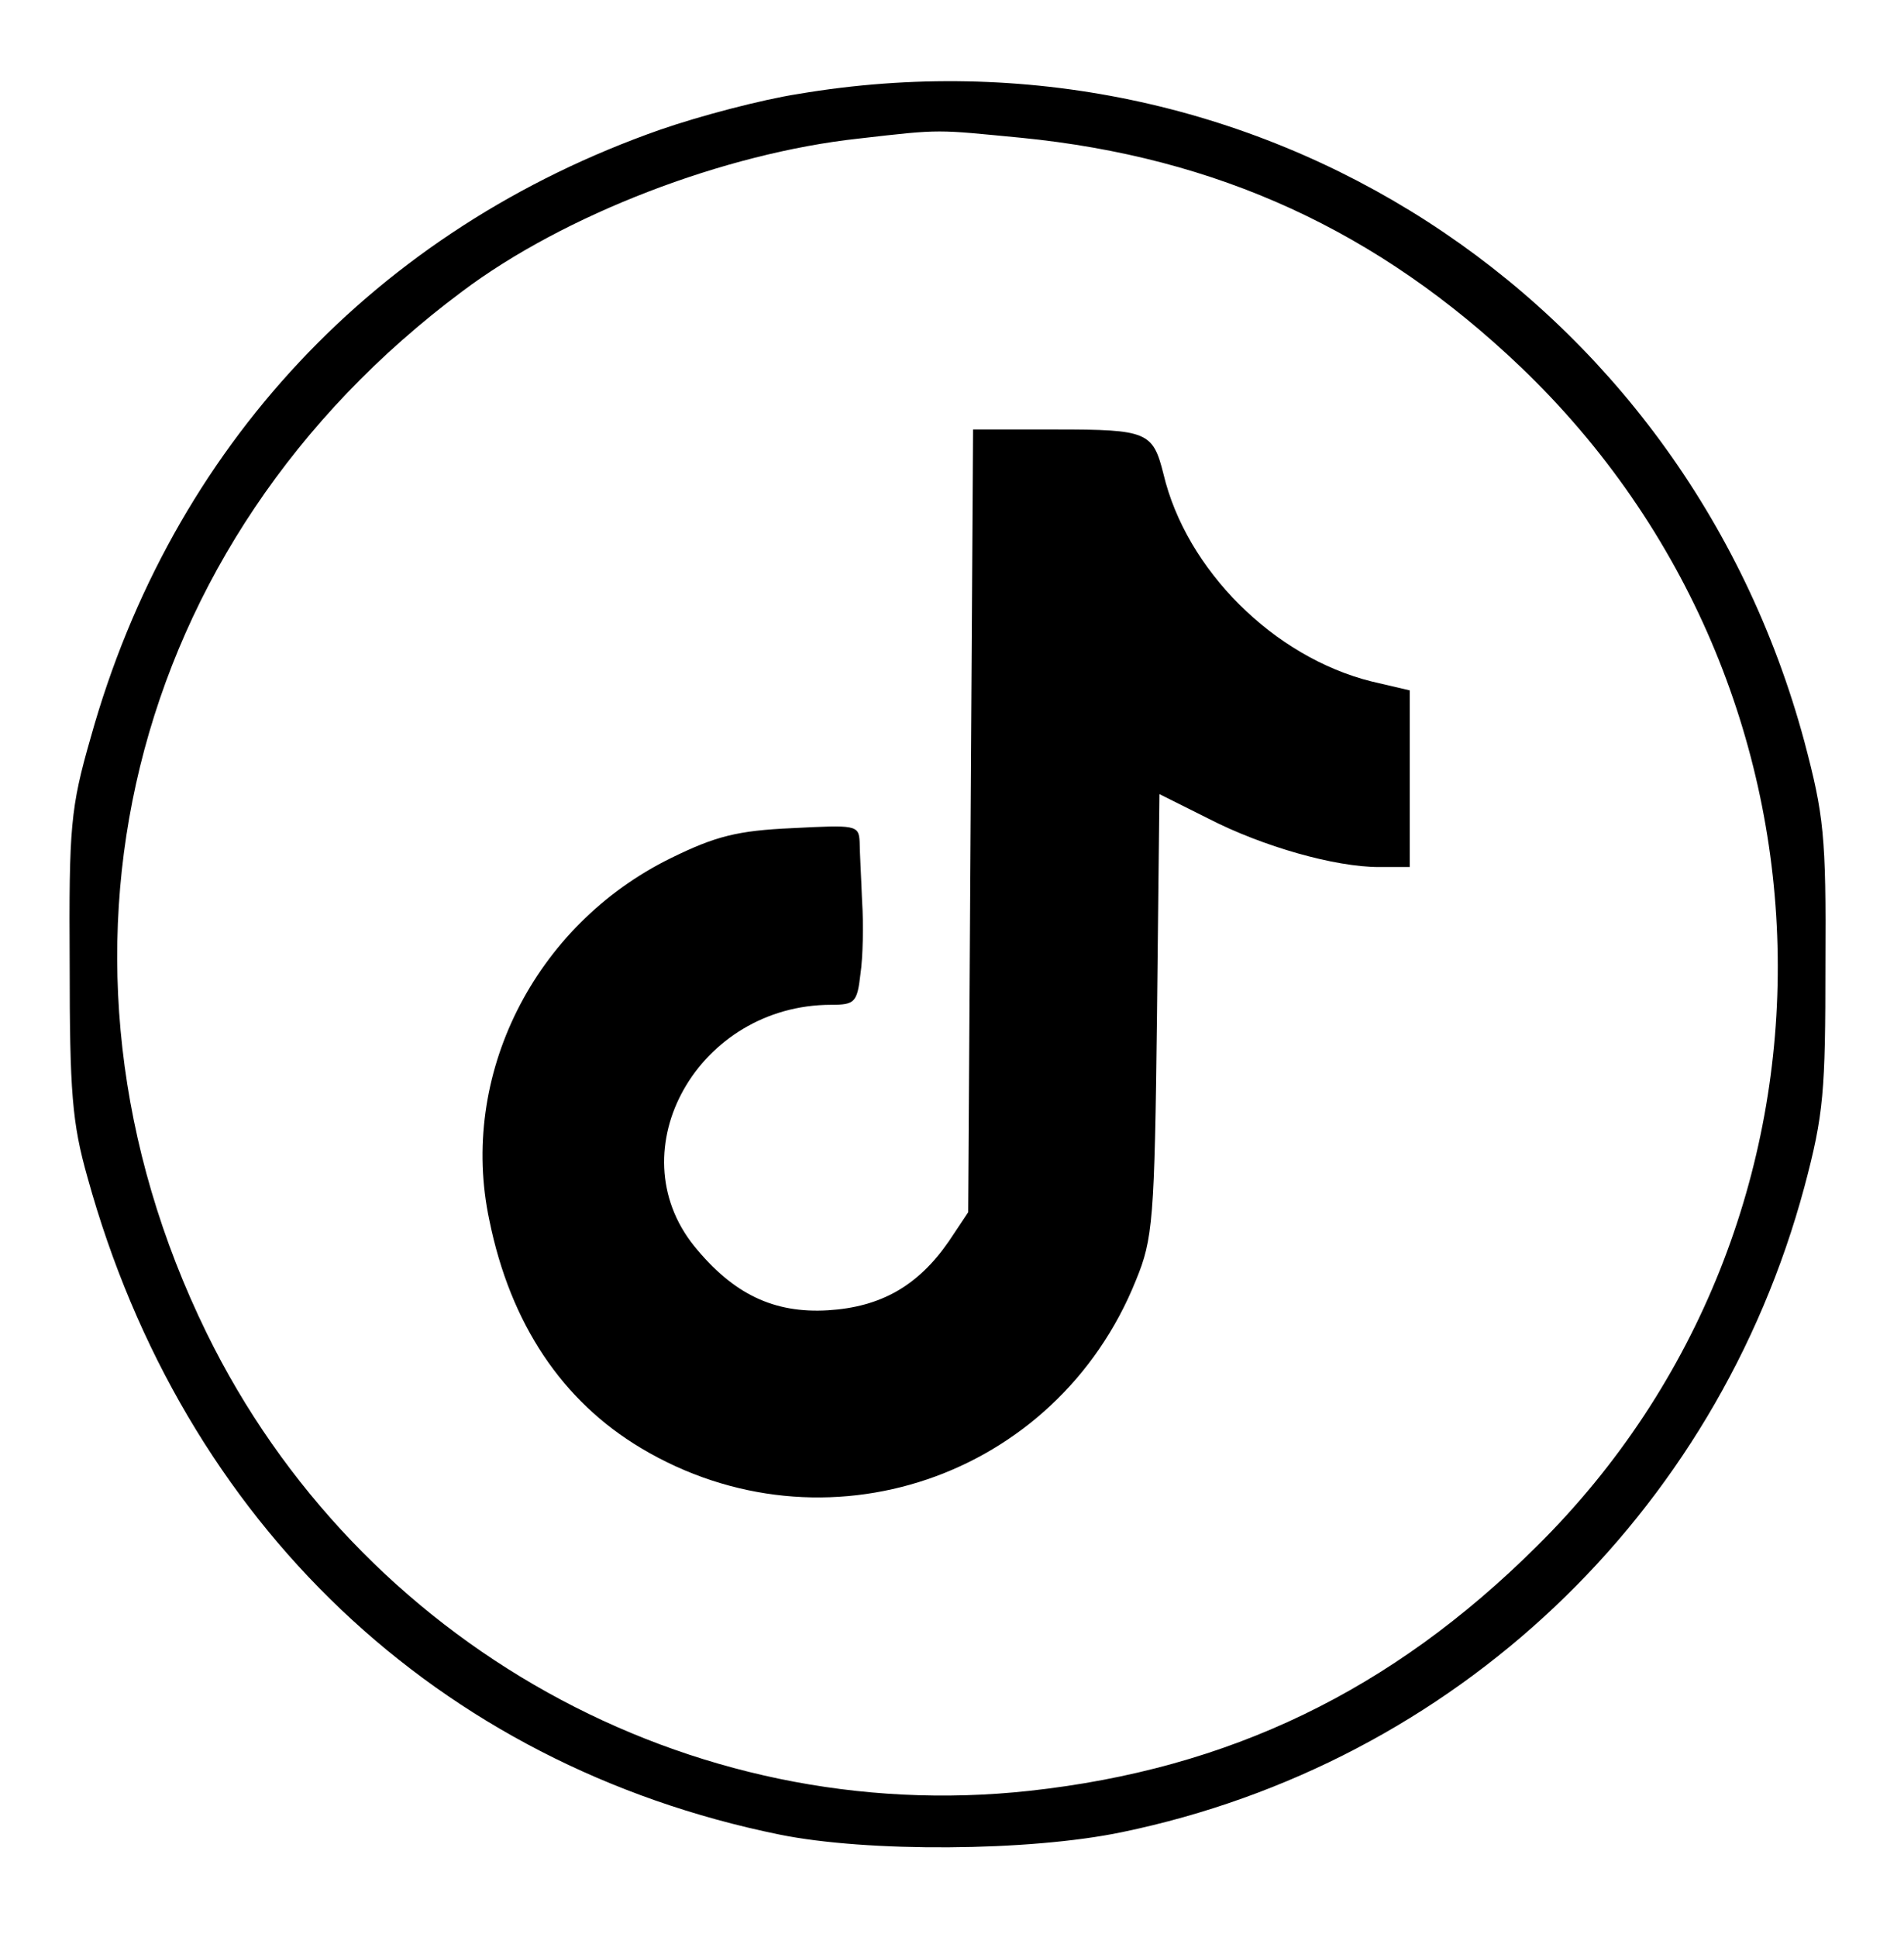 <?xml version="1.0" standalone="no"?>
<!DOCTYPE svg PUBLIC "-//W3C//DTD SVG 20010904//EN"
 "http://www.w3.org/TR/2001/REC-SVG-20010904/DTD/svg10.dtd">
<svg version="1.0" xmlns="http://www.w3.org/2000/svg"
 width="235pt" height="239pt" viewBox="0 0 235 239"
 preserveAspectRatio="xMidYMid meet">

<g transform="translate(0,239) scale(0.1,-0.1)"
fill="#000000" stroke="none">
<path d="M985 2274 c-45 -7 -121 -27 -170 -44 -351 -123 -603 -392 -703 -750
-25 -87 -27 -110 -26 -280 0 -158 3 -196 22 -263 118 -427 432 -725 854 -811
108 -22 308 -21 423 3 410 85 733 391 842 796 24 90 26 118 26 275 1 159 -2
184 -26 275 -149 552 -680 894 -1242 799z m275 -54 c243 -24 441 -115 617
-283 415 -397 424 -1055 20 -1455 -180 -179 -380 -275 -626 -302 -420 -46
-828 181 -1016 565 -225 460 -99 976 315 1285 126 95 324 171 490 189 104 12
95 11 200 1z"/>
<path d="M1198 1377 l-3 -483 -24 -36 c-38 -55 -84 -81 -149 -85 -67 -4 -117
20 -165 79 -96 119 5 298 169 298 29 0 32 3 36 38 3 20 4 61 2 90 -1 28 -3 62
-3 73 -1 21 -5 21 -83 17 -68 -3 -95 -10 -150 -37 -169 -83 -262 -269 -224
-447 26 -128 90 -223 187 -281 226 -135 513 -37 611 207 21 51 23 74 26 327
l3 273 60 -30 c68 -35 157 -60 211 -60 l38 0 0 109 0 109 -47 11 c-121 30
-229 138 -257 256 -13 52 -20 55 -132 55 l-103 0 -3 -483z"/>
</g>
</svg>
